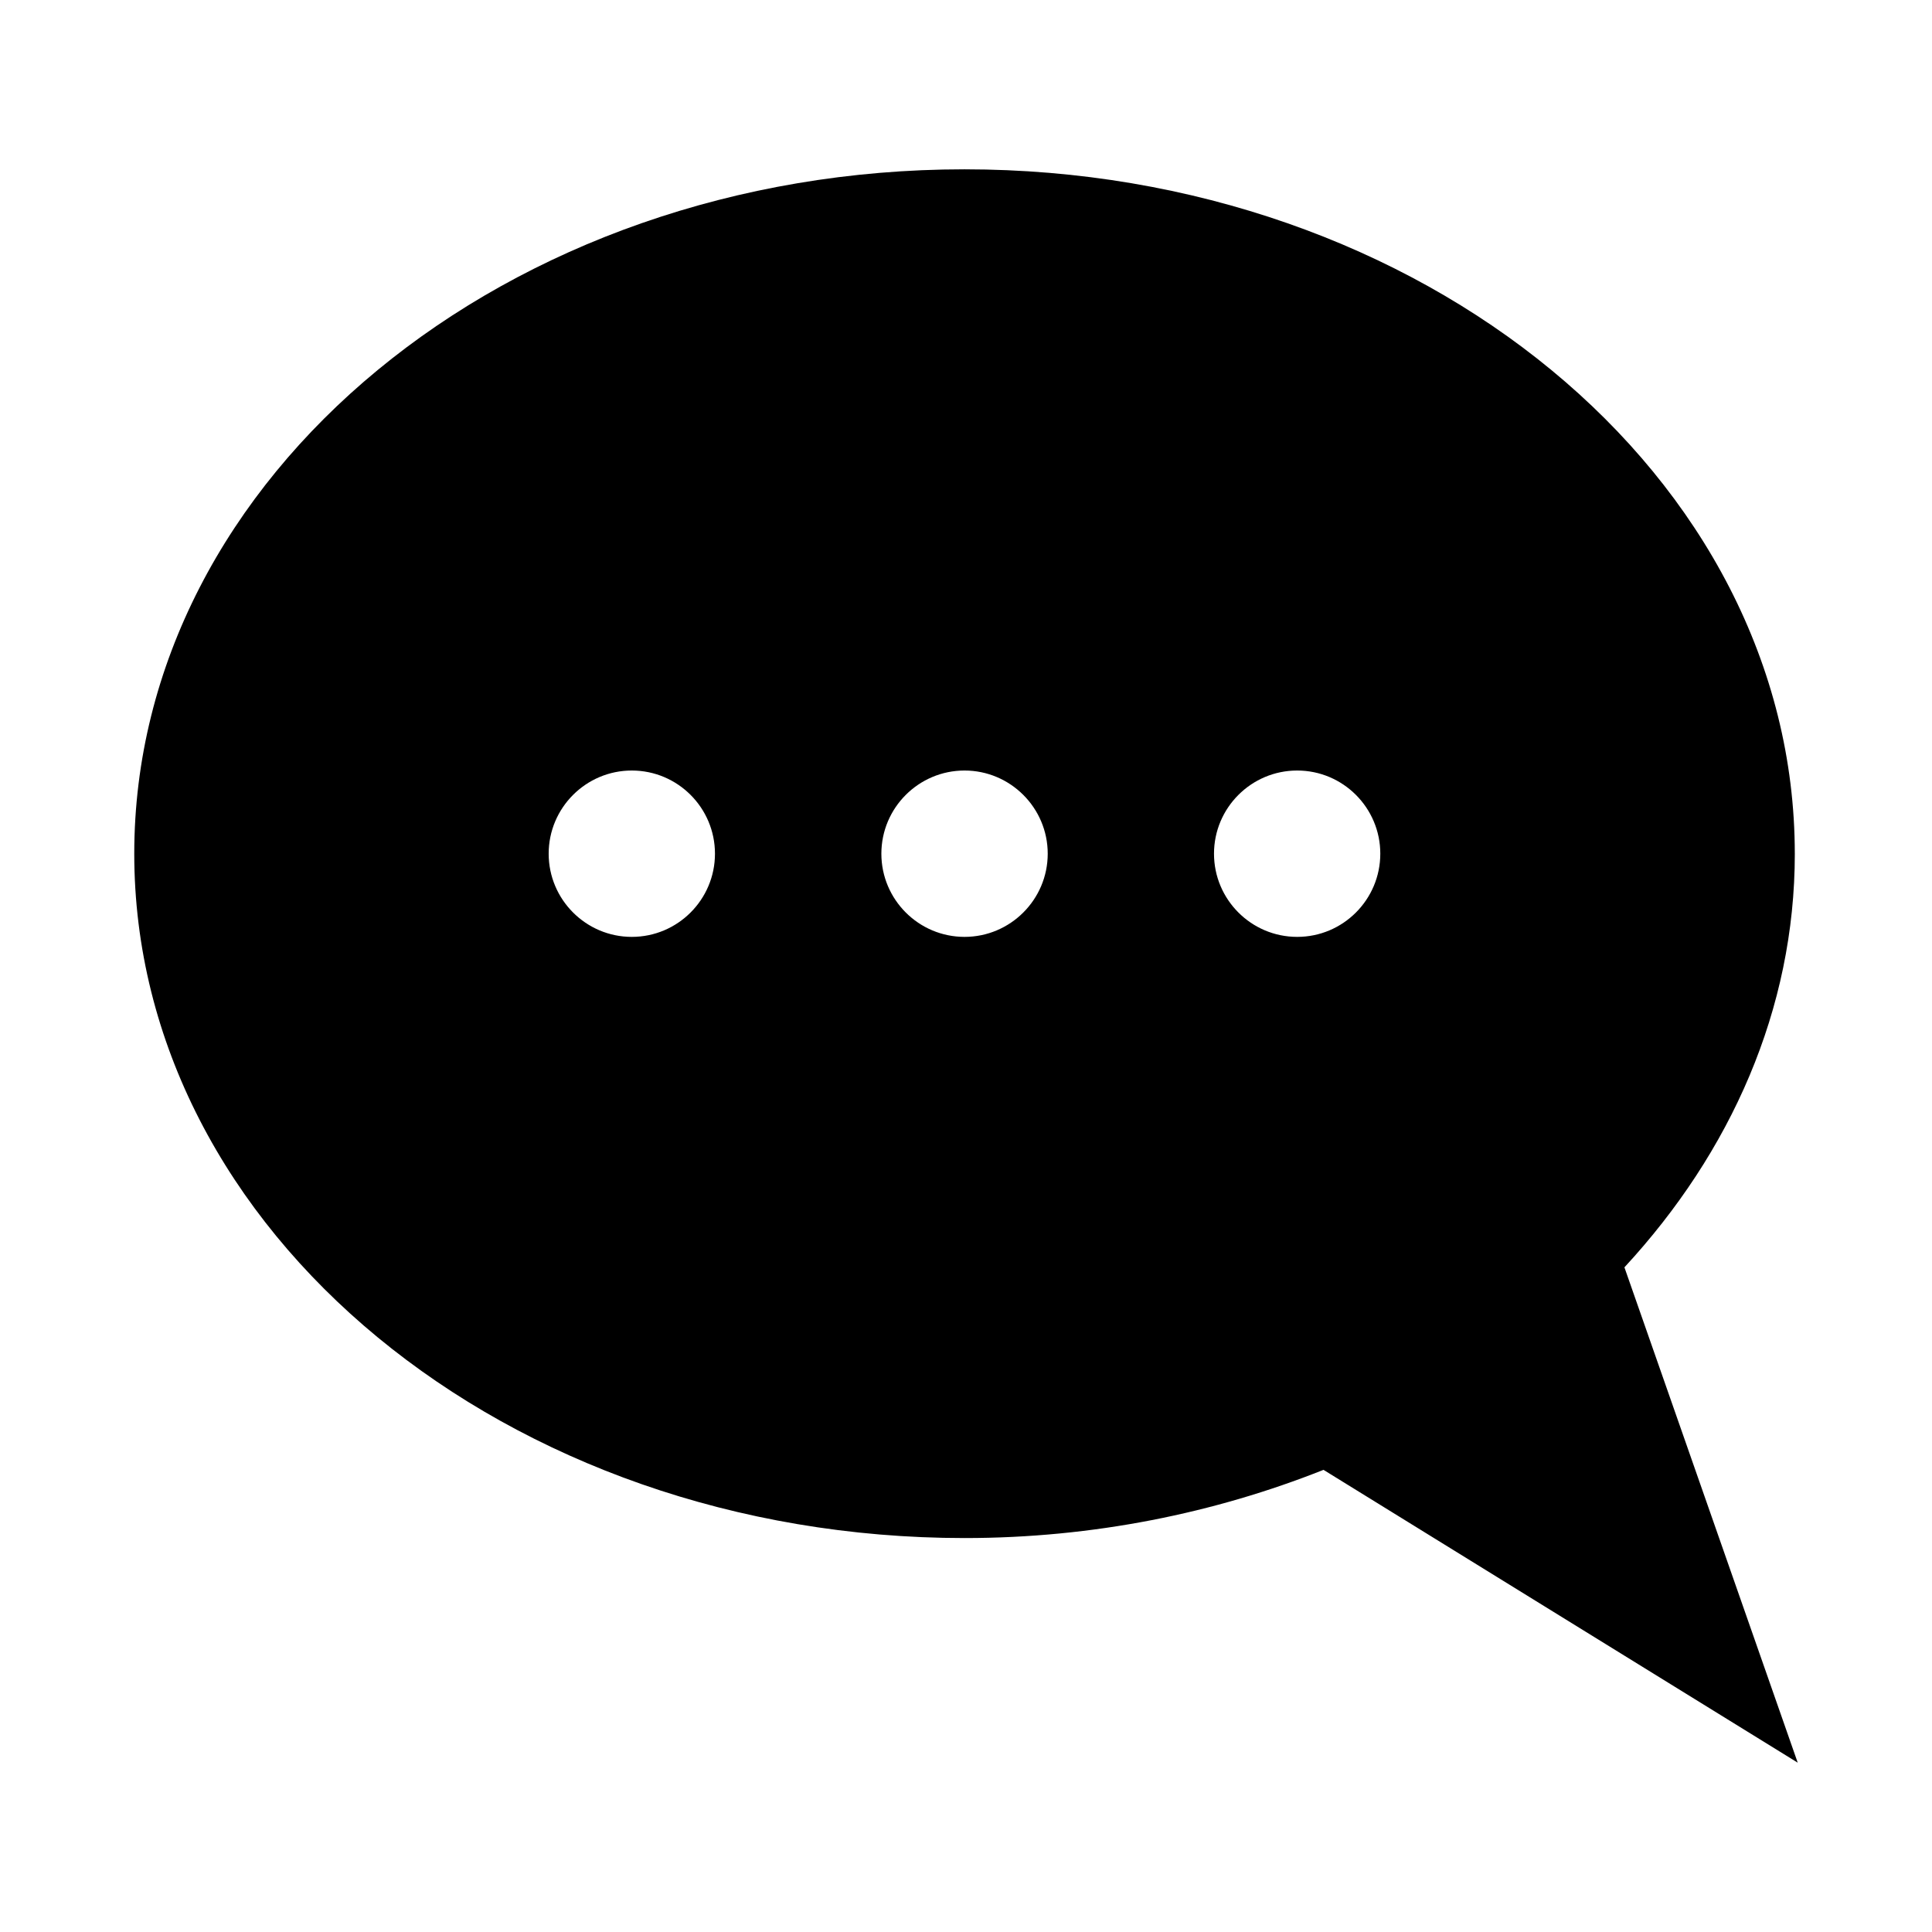 <?xml version="1.0" encoding="UTF-8"?>
<!-- Uploaded to: SVG Repo, www.svgrepo.com, Generator: SVG Repo Mixer Tools -->
<svg fill="#000000" width="800px" height="800px" version="1.1" viewBox="144 144 512 512" xmlns="http://www.w3.org/2000/svg">
 <path d="m619.64 370.24c0-100.01-98.715-181.37-220.04-181.37-121.31 0-220.02 81.363-220.02 181.37 0 99.992 98.715 181.36 220.04 181.36 34.117 0 66.266-6.613 95.125-18.074l125.67 77.602-45.926-131.27c28.199-30.496 45.156-68.406 45.156-109.61zm-308.21 22.043c-12.137 0-22.027-9.887-22.027-22.043s9.887-22.043 22.027-22.043c12.172 0 22.043 9.887 22.043 22.043s-9.871 22.043-22.043 22.043zm88.184 0c-12.156 0-22.043-9.887-22.043-22.043s9.887-22.043 22.043-22.043c12.137 0 22.043 9.887 22.043 22.043s-9.906 22.043-22.043 22.043zm88.152 0c-12.156 0-22.043-9.887-22.043-22.043s9.887-22.043 22.043-22.043 22.027 9.887 22.027 22.043c-0.004 12.156-9.859 22.043-22.027 22.043z"/>
</svg>